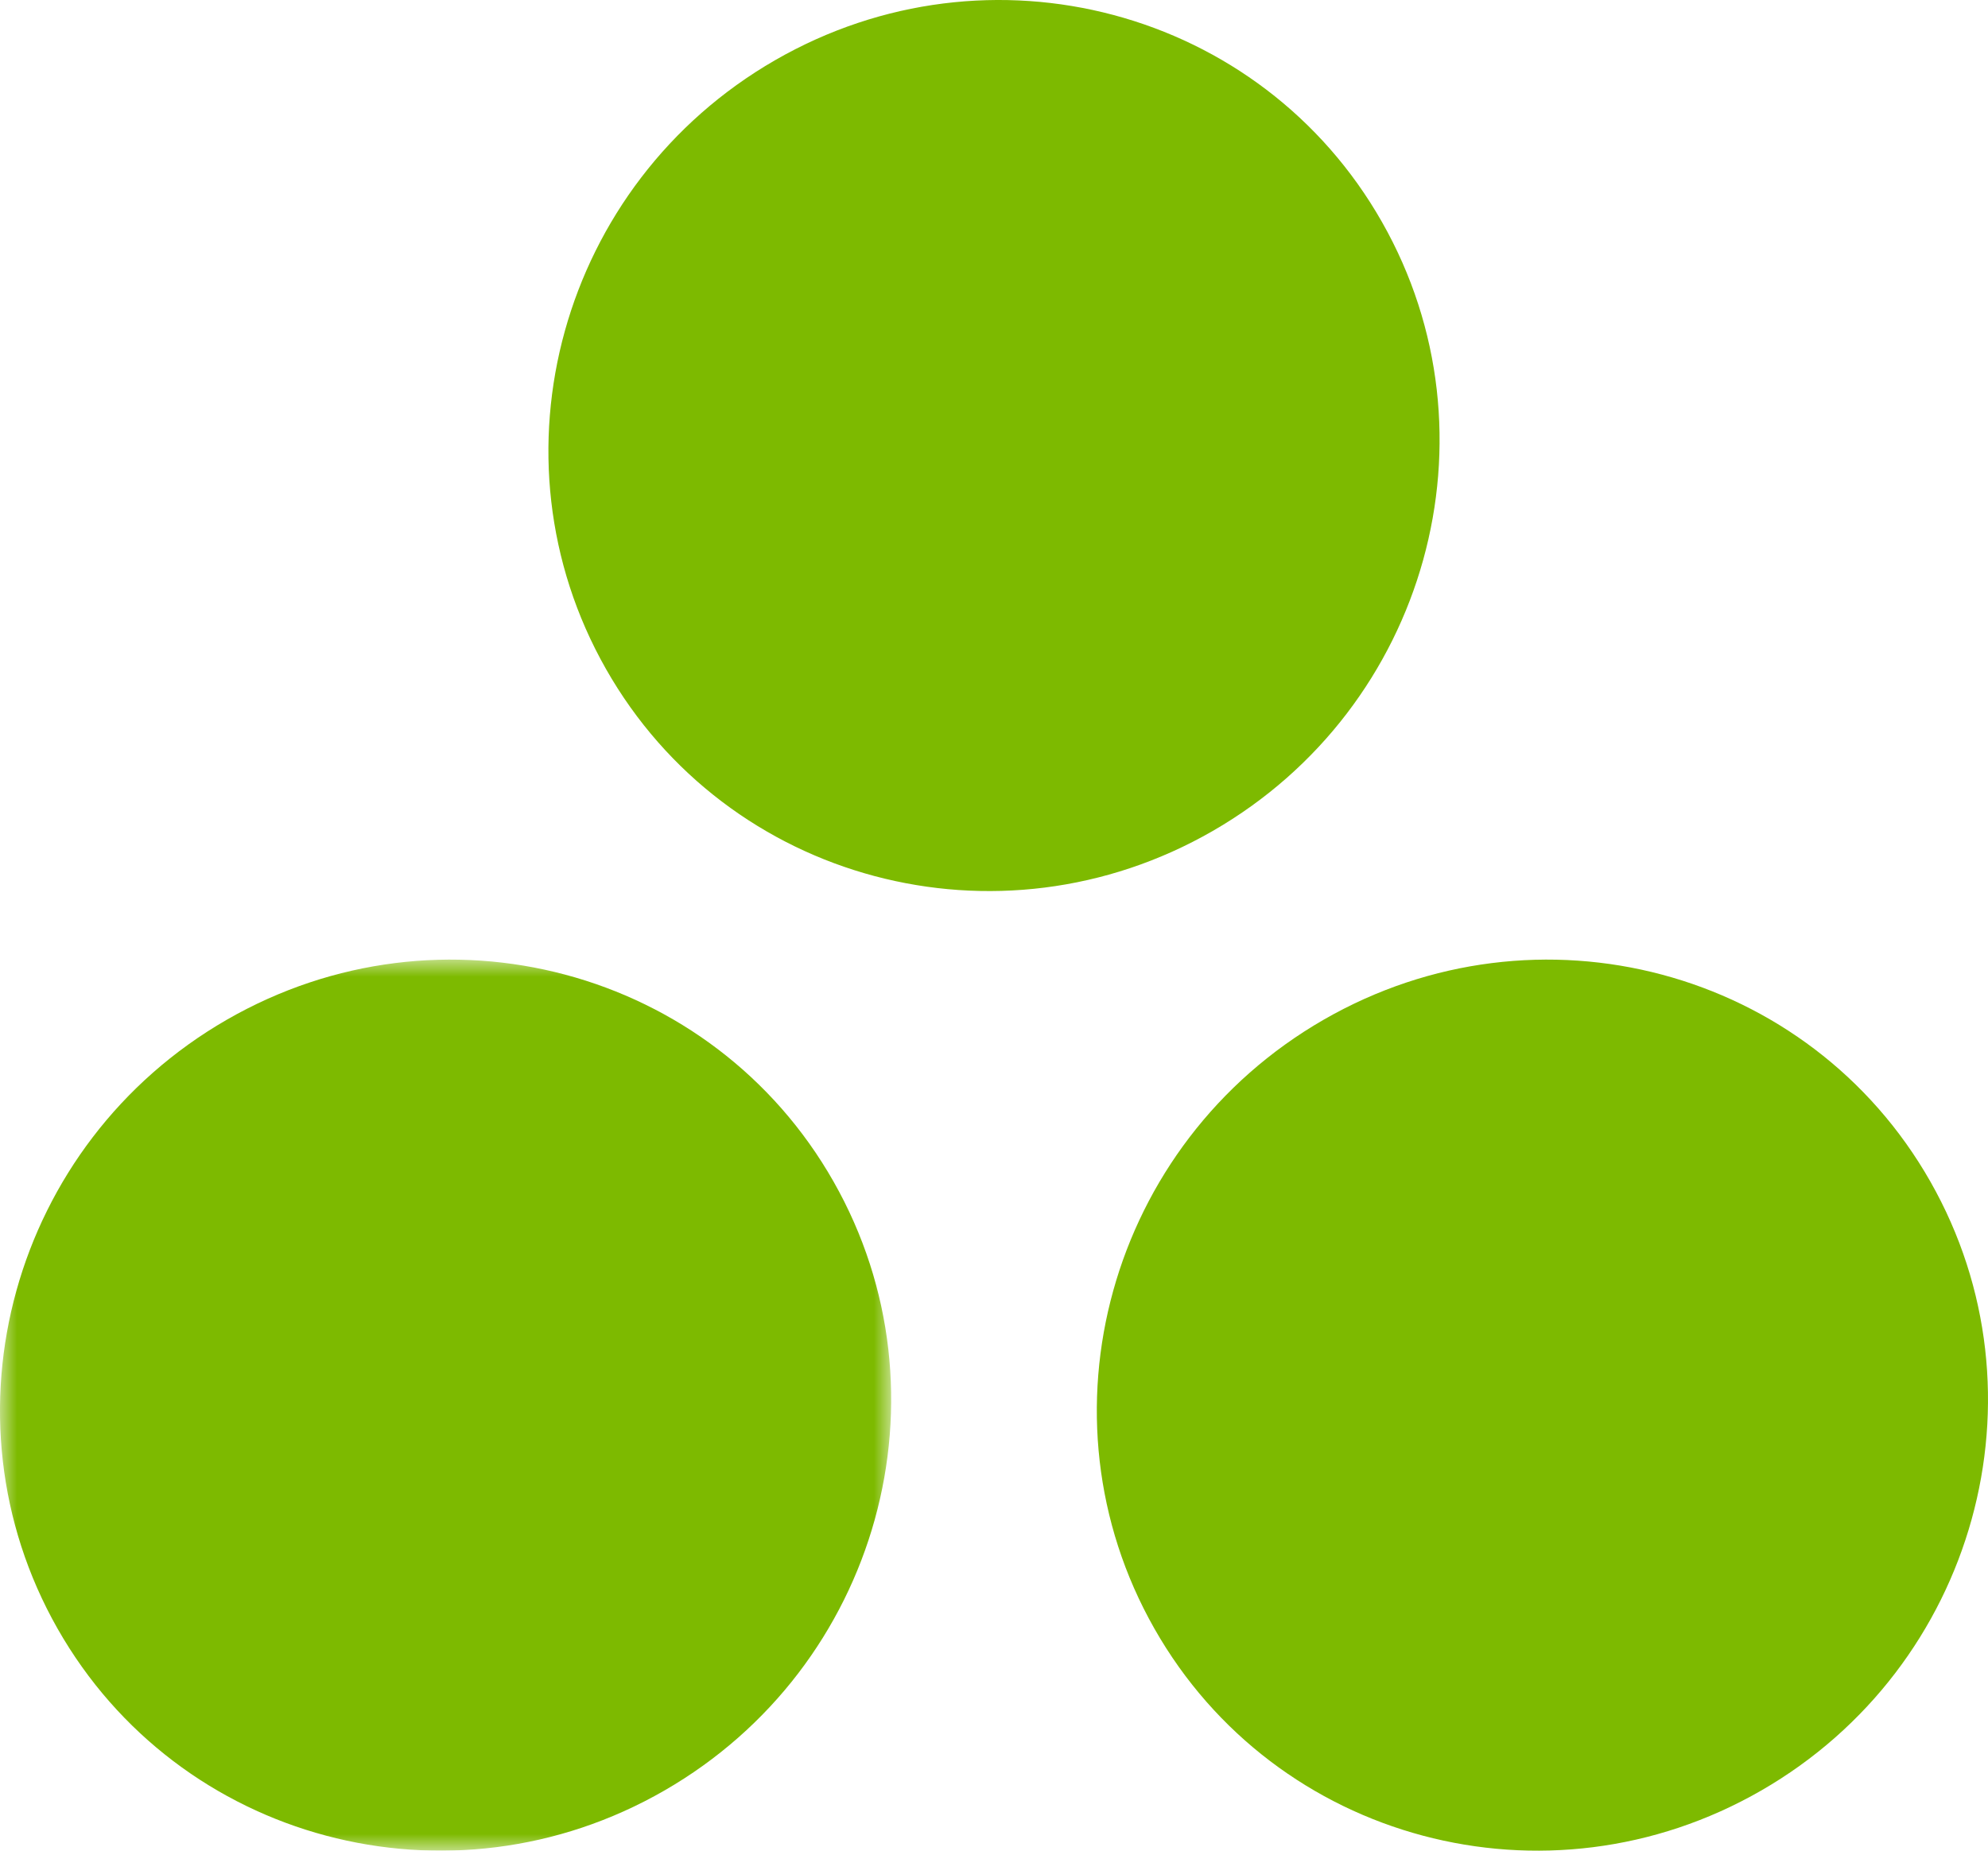 <svg xmlns="http://www.w3.org/2000/svg" xmlns:xlink="http://www.w3.org/1999/xlink" width="58px" height="54px" viewBox="0 0 58 54"><title>icon_loonwaarde_over_ons</title><defs><polygon id="path-1" points="0 0 26 0 26 26 0 26"></polygon></defs><g id="Page-1" stroke="none" stroke-width="1" fill="none" fill-rule="evenodd"><g id="Blik-op-Werk-_OverOns" transform="translate(-264, -1347)"><g id="icon_loonwaarde_over_ons" transform="translate(264, 1347)"><path d="M35.386,24.244 C29.134,27.845 21.207,25.731 17.68,19.521 C14.152,13.31 16.361,5.358 22.614,1.756 C28.866,-1.845 36.793,0.269 40.32,6.479 C43.848,12.689 41.639,20.642 35.386,24.244" id="Fill-1" fill="#7DBA00"></path><g id="Group-5" transform="translate(0, 28)"><mask id="mask-2" fill="white"><use xlink:href="#path-1"></use></mask><g id="Clip-4"></g><path d="M19.386,24.244 C13.134,27.845 5.207,25.731 1.679,19.521 C-1.848,13.31 0.361,5.358 6.614,1.756 C12.866,-1.845 20.793,0.269 24.32,6.479 C27.848,12.689 25.639,20.642 19.386,24.244" id="Fill-3" fill="#7DBA00" mask="url(#mask-2)"></path></g><path d="M51.386,52.244 C45.134,55.845 37.207,53.731 33.68,47.521 C30.152,41.31 32.361,33.358 38.614,29.756 C44.866,26.155 52.793,28.269 56.32,34.479 C59.848,40.689 57.639,48.642 51.386,52.244" id="Fill-6" fill="#7DBA00"></path></g></g></g></svg>